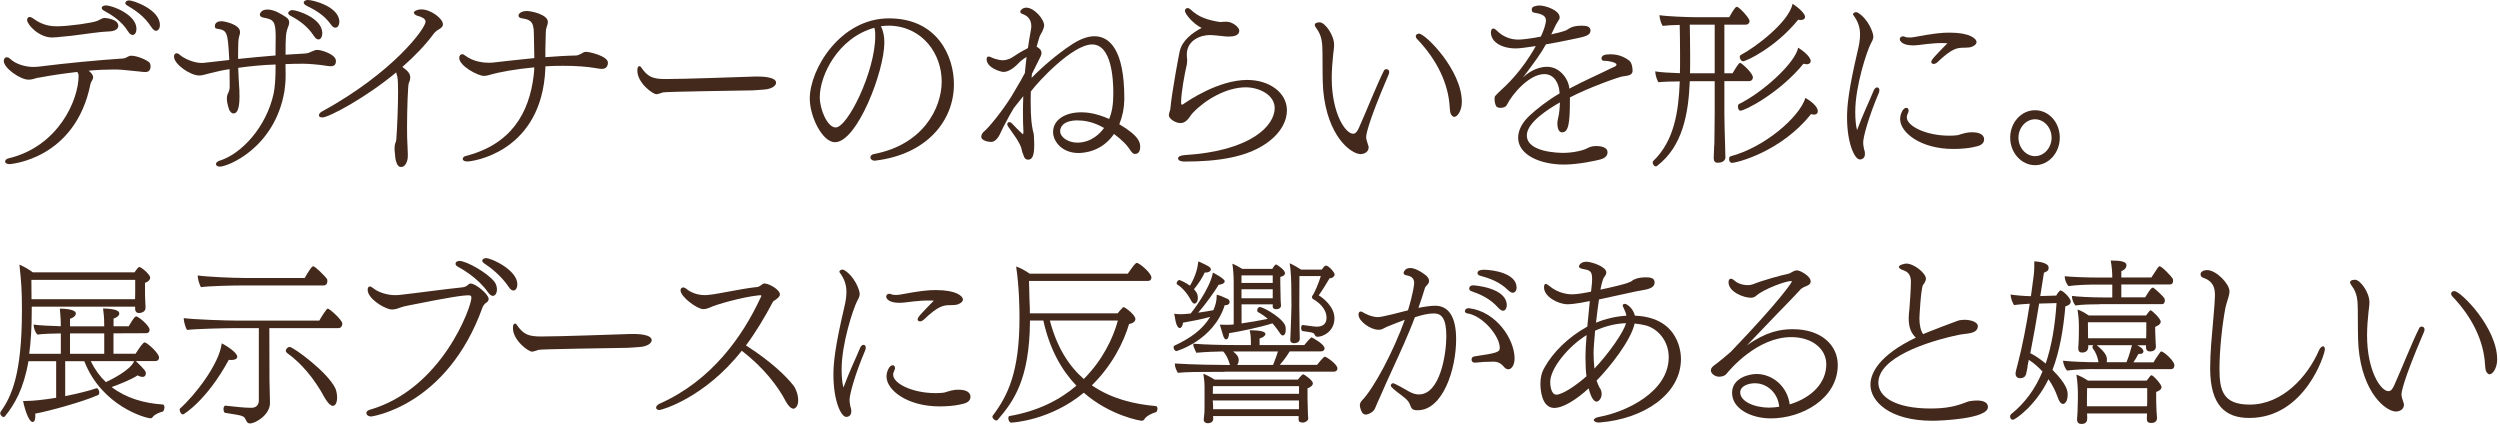 <svg width="401" height="68" viewBox="0 0 401 68" fill="none" xmlns="http://www.w3.org/2000/svg">
<g clip-path="url(#clip0_3417_12954)">
<path d="M14.924 12.432C14.924 12.544 14.902 12.644 14.846 12.756C14.824 12.834 14.735 12.968 14.656 13.102C14.601 13.213 14.545 13.314 14.522 13.425C12.112 25.579 1.632 26.327 1.532 26.327C1.186 26.327 0.94 26.215 0.84 26.037C0.84 26.014 0.818 25.958 0.818 25.925C0.818 25.679 1.03 25.467 1.409 25.389C9.389 23.459 12.603 16.015 12.603 12.187C12.603 11.896 12.525 11.707 12.391 11.539C10.248 11.785 8.105 12.097 6.253 12.454C6.119 12.454 5.985 12.477 5.851 12.533C5.695 12.555 5.527 12.611 5.371 12.666C5.103 12.745 4.835 12.778 4.567 12.778C3.25 12.778 0.605 10.925 0.605 9.776C0.605 9.452 0.795 9.184 1.085 9.184C1.242 9.184 1.465 9.263 1.643 9.452C2.525 10.278 4.032 10.736 5.337 10.736C5.55 10.736 5.762 10.736 5.985 10.713C10.862 10.1 16.029 9.62 19.545 9.396C19.734 9.396 19.946 9.374 20.136 9.285C20.404 9.173 20.672 8.961 20.962 8.939H21.073C21.989 8.939 23.64 9.631 24.02 10.088C24.098 10.222 24.154 10.412 24.154 10.646C24.154 10.97 24.042 11.316 23.752 11.472C23.618 11.528 23.484 11.55 23.328 11.55H23.194C23.004 11.55 22.77 11.528 22.39 11.472C19.556 11.182 19.254 11.149 18.239 11.149C17.011 11.149 15.639 11.204 14.221 11.338C14.623 11.662 14.947 12.03 14.947 12.41L14.924 12.432ZM15.973 3.169C16.219 3.035 16.509 2.879 16.777 2.879C16.855 2.879 18.975 3.013 18.975 4.14C18.975 4.486 18.73 4.865 17.926 4.999C17.446 5.077 16.877 5.055 16.208 5.133C14.578 5.289 11.598 5.78 9.991 5.881C9.433 5.937 8.92 6.015 8.362 6.015C6.219 6.015 4.344 3.928 4.344 3.202C4.344 3.091 4.367 2.99 4.422 2.912C4.5 2.801 4.612 2.723 4.746 2.723C4.936 2.723 5.17 2.834 5.471 3.069C6.945 4.118 8.261 4.218 9.143 4.218C10.996 4.218 14.79 3.682 15.572 3.359L15.973 3.169ZM16.989 0.87C18.06 0.87 21.888 2.365 21.888 4.62C21.888 5.58 21.297 5.613 21.297 5.613C21.051 5.613 20.783 5.457 20.515 4.999C19.444 3.314 17.893 2.377 16.609 1.673C16.42 1.562 16.319 1.428 16.319 1.272C16.319 1.216 16.342 1.138 16.397 1.06C16.531 0.948 16.743 0.87 16.989 0.87ZM24.277 4.352C23.183 2.611 21.654 1.618 20.393 0.87C20.203 0.758 20.103 0.624 20.103 0.49C20.103 0.223 20.393 0.066 20.716 0.066C21.408 0.066 25.649 1.54 25.649 4.006C25.649 4.62 25.326 4.943 25.035 4.943C24.823 4.943 24.556 4.787 24.288 4.352H24.277Z" fill="#43291C"/>
<path d="M49.766 8.359C50.012 8.281 50.19 8.169 50.38 8.114C50.514 8.058 50.67 8.002 50.86 8.002C51.585 8.002 53.884 8.727 53.884 9.765C53.884 10.357 53.639 10.625 53.002 10.625C52.735 10.625 52.444 10.569 52.087 10.513C51.284 10.379 49.487 10.223 48.661 10.223C47.668 10.223 46.73 10.245 45.793 10.279C45.793 10.837 45.793 11.35 45.815 11.808V12.154C45.815 12.979 45.737 13.839 45.626 14.62C44.074 23.727 36.541 26.729 35.258 26.729C34.912 26.729 34.644 26.573 34.644 26.305C34.644 26.093 34.856 25.881 35.235 25.769C38.74 24.675 42.713 20.39 43.885 15.033C44.097 14.04 44.208 12.6 44.208 10.346C42.065 10.424 40.056 10.614 38.204 10.881C38.26 12.243 38.338 13.582 38.394 14.441C38.416 14.787 38.416 15.133 38.416 15.491C38.416 17.845 37.88 18.191 37.456 18.191C37.345 18.191 37.266 18.169 37.188 18.136C37.032 18.024 36.898 17.845 36.764 17.622C36.708 17.466 36.385 16.495 36.385 15.881C36.385 15.557 36.441 15.29 36.496 15.133C36.82 14.542 36.842 14.218 36.842 13.794C36.842 13.147 36.842 12.165 36.82 11.093C35.749 11.25 34.755 11.473 33.851 11.707L32.49 12.053C32.356 12.075 32.166 12.109 31.954 12.109C30.503 12.109 27.914 10.29 27.914 9.107C27.914 8.649 28.16 8.549 28.316 8.549C28.472 8.549 28.64 8.605 28.796 8.761C29.521 9.408 31.095 10.1 32.356 10.1C32.49 10.1 32.601 10.1 32.735 10.078L36.775 9.62C36.53 5.044 36.485 4.855 34.711 4.587C34.554 4.565 34.465 4.397 34.465 4.207C34.465 3.962 34.543 3.404 35.559 3.404C35.938 3.404 38.505 3.884 38.505 5.145C38.505 5.39 38.427 5.625 38.349 5.893C38.215 6.272 38.193 7.344 38.193 8.493V9.453C40.202 9.241 42.322 9.051 44.197 8.895V8.091C44.197 7.098 44.219 6.462 44.219 5.87C44.219 3.303 43.818 3.114 42.188 2.812C41.842 2.734 41.675 2.545 41.675 2.333C41.675 2.254 41.831 1.529 42.902 1.529C43.974 1.529 45.068 2.221 45.849 2.734C46.251 2.98 46.384 3.27 46.384 3.594C46.384 3.672 46.384 3.75 46.362 3.839C46.34 3.995 46.284 4.163 46.206 4.319L46.05 4.777C45.86 5.368 45.804 5.96 45.804 8.772C47.032 8.694 48.137 8.616 48.962 8.582L49.42 8.504L49.766 8.37V8.359ZM50.324 5.736C49.275 4.107 47.757 3.136 46.552 2.5C46.34 2.366 46.228 2.232 46.228 2.076C46.228 1.998 46.284 1.92 46.34 1.864C46.451 1.73 46.663 1.618 46.898 1.618C47.646 1.618 51.697 2.902 51.697 5.312C51.697 5.826 51.485 6.328 51.083 6.328C50.837 6.328 50.603 6.172 50.335 5.736H50.324ZM48.717 0.435C48.717 0.357 48.739 0.301 48.773 0.246C48.884 0.089 49.119 0 49.42 0C50.224 0 54.431 1.071 54.431 3.504C54.431 3.504 54.431 4.442 53.784 4.442C53.572 4.442 53.326 4.308 53.058 3.906C51.931 2.321 50.358 1.495 49.096 0.882C48.884 0.748 48.717 0.591 48.717 0.424V0.435Z" fill="#43291C"/>
<path d="M65.412 24.911V25.067C65.412 25.871 65.01 26.786 64.363 26.786C63.905 26.786 63.693 26.44 63.559 25.96C63.425 25.614 63.37 25.134 63.291 24.063C63.291 23.505 63.291 23.148 63.481 22.779C63.504 22.645 63.559 22.567 63.559 22.456C63.715 20.469 63.849 17.155 63.849 14.822C63.849 13.673 63.827 12.757 63.738 12.333C63.682 12.088 63.604 11.909 63.582 11.742C63.582 11.686 63.559 11.63 63.559 11.608C58.66 15.681 52.734 18.84 51.718 18.84C51.506 18.84 51.339 18.784 51.238 18.706C51.182 18.628 51.16 18.572 51.16 18.494C51.16 18.282 51.316 18.07 51.618 17.902C63.113 11.608 68.258 4.532 68.258 3.494C68.258 2.959 67.588 2.713 67.052 2.557L66.807 2.479C66.595 2.367 66.383 2.211 66.383 2.021C66.383 1.809 66.896 1.508 67.588 1.508C69.117 1.508 71.048 2.981 71.048 3.896C71.048 4.276 70.724 4.543 70.222 4.811C70.088 4.867 69.709 5.235 69.63 5.325C68.314 7.144 66.528 8.996 64.541 10.737C65.401 11.351 65.802 11.809 65.802 12.423C65.802 12.691 65.724 13.014 65.557 13.382C65.445 13.628 65.289 17.344 65.289 20.402C65.289 21.608 65.311 22.701 65.367 23.46L65.423 24.933L65.412 24.911Z" fill="#43291C"/>
<path d="M95.412 10.902C94.229 10.712 92.622 10.556 90.323 10.556C89.407 10.556 88.448 10.578 87.488 10.634C87.466 11.192 87.432 11.784 87.376 12.375C86.149 24.462 75.859 25.902 74.944 25.902C74.598 25.902 74.352 25.79 74.252 25.634C74.229 25.578 74.229 25.522 74.229 25.477C74.229 25.288 74.386 25.098 74.709 25.02C81.941 23.167 84.888 18.212 85.613 12.029C85.669 11.627 85.691 11.226 85.691 10.802C82.879 11.069 80.122 11.527 78.347 12.063C78.158 12.118 77.923 12.174 77.622 12.174C76.629 12.174 73.66 10.567 73.66 9.284C73.66 8.96 73.85 8.692 74.14 8.692C74.274 8.692 74.408 8.748 74.564 8.882C75.981 9.953 77.622 10.065 78.448 10.065C78.66 10.065 78.85 10.043 78.984 10.043C80.702 9.853 83.158 9.563 85.702 9.317C85.702 8.893 85.68 8.436 85.68 7.978C85.657 6.159 85.624 5.009 85.602 4.686C85.49 3.905 85.356 3.268 84.184 3.023C83.916 2.967 83.671 2.945 83.492 2.889C83.336 2.811 83.169 2.733 83.169 2.509C83.169 1.996 83.995 1.762 84.452 1.762C85.278 1.762 87.878 2.353 87.878 3.503C87.878 3.771 87.8 4.038 87.689 4.329C87.611 4.574 87.555 4.808 87.555 5.021C87.532 5.266 87.532 5.5 87.532 5.746C87.532 6.226 87.477 7.543 87.477 8.023V9.172C89.195 9.038 90.903 8.927 92.354 8.904C92.622 8.904 92.945 8.77 93.135 8.659C93.247 8.636 93.347 8.525 93.459 8.469C93.648 8.357 93.805 8.313 94.05 8.313C94.508 8.313 97.51 8.982 97.51 10.054C97.51 10.266 97.454 11.047 96.572 11.047H96.438C96.305 11.047 96.148 11.025 95.981 10.991L95.423 10.913L95.412 10.902Z" fill="#43291C"/>
<path d="M112.71 14.631C109.496 14.687 106.527 14.765 106.337 14.821L105.88 14.977L105.478 15.089C105.478 15.089 105.367 15.111 105.288 15.111C104.697 15.111 102.23 13.292 102.23 11.339C102.23 10.96 102.286 10.614 102.576 10.614C102.688 10.614 102.766 10.692 102.844 10.803C103.893 12.354 104.719 12.678 106.75 12.678C110.02 12.678 118.536 12.354 121.136 12.276H121.594C121.94 12.276 124.484 12.276 124.484 13.27C124.484 13.783 123.736 14.285 122.587 14.363C122.431 14.363 121.404 14.475 120.69 14.497L112.71 14.631Z" fill="#43291C"/>
<path d="M140.255 25.768C139.875 25.768 139.607 25.5 139.607 25.233C139.607 25.02 139.797 24.775 140.221 24.697C147.966 23.224 151.047 17.443 151.047 13.068C151.047 8.693 148.045 4.307 142.766 4.117C142.252 4.117 141.772 4.139 141.293 4.195C141.694 4.976 141.851 5.88 141.851 6.818C141.851 11.427 137.487 22.811 133.927 22.811C131.896 22.811 129.887 18.681 129.887 15.824C129.887 11.059 134.82 2.945 142.587 2.945C150.355 2.945 153.011 9.028 153.011 13.503C153.011 19.34 148.703 24.775 140.366 25.768H140.255ZM140.255 4.474V4.452C134.384 6.081 131.494 12.119 131.494 15.568C131.494 17.655 132.755 20.445 134.038 20.445C135.969 20.445 140.389 11.45 140.389 5.769C140.389 5.311 140.366 4.943 140.31 4.697L140.255 4.485V4.474Z" fill="#43291C"/>
<path d="M164.001 24.507L163.812 23.726C163.812 23.726 163.6 22.945 162.584 21.561C162.316 21.137 161.993 20.735 161.725 20.333C161.613 20.199 161.569 20.043 161.569 19.931C161.569 19.719 161.702 19.585 161.892 19.585C162.004 19.585 162.16 19.641 162.294 19.775L163.176 20.69C163.443 20.958 163.734 21.248 164.057 21.516L164.08 21.572C164.135 21.494 164.158 21.304 164.158 21.058C164.102 20.233 164.08 19.206 164.08 18.079C164.08 17.253 164.102 16.36 164.135 15.422C163.6 16.07 163.042 16.784 162.64 17.297C162.372 17.777 162.238 17.967 161.948 18.48C161.01 20.199 160.687 20.835 160.341 21.616C159.749 22.766 159.08 22.766 158.979 22.766C158.522 22.766 157.395 22.554 157.395 21.94C157.395 21.884 157.395 21.46 157.852 21.081C158.633 20.433 160.821 17.755 162.272 15.4L163.722 12.934L164.392 11.706C164.47 10.88 164.548 10.021 164.66 9.139L164.202 9.429L163.823 9.72C163.689 9.831 163.555 9.932 163.443 10.066C162.127 11.483 161.223 11.539 160.955 11.539C160.575 11.539 158.254 10.925 158.254 9.474C158.254 9.206 158.365 9.072 158.578 9.072C158.689 9.072 158.823 9.095 158.979 9.184C159.091 9.262 160.051 9.664 160.854 9.664C161.278 9.664 161.714 9.53 162.171 9.318L162.629 9.028C163.376 8.548 163.89 8.202 164.693 7.822L164.883 7.688C165.017 6.751 165.173 5.791 165.363 4.764C165.419 4.552 165.419 4.363 165.419 4.173C165.419 3.235 164.939 2.566 164.001 2.242C163.845 2.186 163.655 2.086 163.655 1.896C163.655 1.84 163.655 1.785 163.678 1.74C164.024 1.227 164.504 1.227 164.615 1.227C165.899 1.227 167.483 3.079 167.483 4.095C167.483 4.151 167.483 4.363 167.193 5.032C166.847 5.646 166.769 5.78 166.736 5.914C166.579 6.45 166.412 6.963 166.278 7.499C166.68 7.688 167.059 8.034 167.059 8.514C167.059 8.671 167.004 8.838 166.925 9.028C166.58 9.697 165.876 11.115 165.53 11.84C165.508 12.052 165.475 12.264 165.475 12.487C167.35 10.557 169.738 8.581 171.769 7.231C173.053 6.371 174.336 5.813 175.541 5.813C178.008 5.813 180.34 8.034 180.34 15.724V15.992C180.318 17.353 180.05 18.67 179.537 19.931C182.862 21.884 182.885 22.956 182.885 23.603C182.885 23.759 182.862 24.697 182.059 24.697C181.847 24.697 181.635 24.563 181.445 24.295C181.121 23.815 180.775 23.335 180.374 22.933C179.86 22.42 179.302 21.94 178.688 21.483C176.735 24.351 173.811 24.541 172.986 24.541C170.329 24.541 168.912 22.666 168.912 21.17C168.912 19.295 170.731 18.012 173.465 18.012C174.325 18.012 175.876 18.168 177.907 19.083C178.365 17.989 178.577 16.728 178.577 14.954C178.577 12.621 178.287 7.13 175.173 7.13C172.059 7.13 166.49 13.101 165.341 14.686C165.318 15.222 165.318 15.735 165.318 16.215C165.318 19.139 165.508 20.154 165.698 21.058C165.754 21.215 165.832 21.46 165.832 21.672C165.854 22.23 165.888 22.744 165.888 23.201C165.888 24.864 165.642 25.612 164.894 25.612C164.571 25.612 164.381 25.422 164.247 25.132L164.035 24.518L164.001 24.507ZM172.919 19.306C170.262 19.306 170.05 20.623 170.05 21.025C170.05 22.041 171.367 22.878 172.785 22.878C175.039 22.878 176.456 21.404 177.093 20.523C176.367 20.121 174.872 19.317 172.919 19.317V19.306Z" fill="#43291C"/>
<path d="M187.708 17.598C187.953 14.73 189.181 8.357 189.237 8.168C189.661 6.449 191.245 5.277 192.741 4.474C191.457 3.882 190.062 2.275 190.062 1.717C190.062 1.583 190.141 1.449 190.252 1.371C190.33 1.315 190.386 1.293 190.498 1.293C190.632 1.293 190.788 1.371 190.955 1.505C192.239 2.766 193.745 3.224 195.698 3.536C195.888 3.536 196.256 3.48 196.692 3.48C197.685 3.458 198.779 4.396 198.779 4.898C198.779 5.813 197.651 5.858 197.172 5.858C196.904 5.858 196.658 5.858 196.502 5.835L194.973 5.679C194.683 5.657 194.359 5.623 194.058 5.623C192.64 5.623 190.386 6.404 190.364 8.726C190.364 8.971 190.386 9.261 190.42 9.529C190.42 9.797 190.42 10.087 190.364 10.355C190.04 11.672 189.449 14.931 189.449 16.382C189.449 16.627 189.449 16.784 189.605 16.784C189.661 16.784 189.716 16.784 189.761 16.728C190.565 16.17 195.442 12.822 200.073 12.822C203.499 12.822 206.423 14.775 206.423 17.721C206.423 19.35 205.508 21.125 203.723 22.542C200.319 25.277 195.23 25.913 190.007 25.913C189.895 25.913 188.958 25.913 188.958 25.399C188.958 25.131 189.337 24.942 189.917 24.886C200.921 24.216 204.459 20.009 204.459 17.353C204.459 15.132 201.837 14.005 199.828 14.005C196.692 14.005 193.321 16.014 191.39 18.045C191.234 18.179 191.1 18.368 190.966 18.558C190.565 19.149 190.107 19.741 189.337 19.741C188.567 19.741 187.484 19.071 187.484 18.48C187.484 18.29 187.562 18.056 187.618 17.866C187.696 17.654 187.696 17.598 187.696 17.576L187.708 17.598Z" fill="#43291C"/>
<path d="M219.502 23.381C219.502 23.459 219.525 23.537 219.525 23.626C219.525 24.564 218.532 24.72 218.264 24.72C216.657 24.72 212.884 21.796 212.237 14.43C212.103 12.611 212.159 10.736 212.126 8.426C212.103 6.952 212.07 5.747 211.132 4.519C210.976 4.307 210.887 4.14 210.887 4.006C210.887 3.928 210.909 3.582 211.69 3.582C212.516 3.582 213.989 5.613 213.989 7.176C213.989 7.444 213.967 7.711 213.933 8.002L213.855 8.615C213.721 9.899 213.61 11.216 213.61 12.499C213.61 18.202 215.808 21.45 217.036 21.45C217.438 21.45 217.706 21.104 217.974 20.49C219.045 18.135 220.842 13.582 221.991 11.305C222.069 11.171 222.237 11.093 222.371 11.093C222.393 11.093 222.828 11.093 222.828 11.573C222.828 11.684 222.806 11.785 222.75 11.919C219.157 20.278 219.134 21.773 219.134 21.997C219.134 22.32 219.268 22.722 219.402 23.124L219.48 23.392L219.502 23.381ZM232.661 18.157C232.605 17.968 232.549 17.566 232.527 17.108C232.315 13.548 230.629 9.72 227.248 6.205C227.136 6.071 227.092 5.959 227.092 5.825C227.092 5.803 227.092 5.401 227.627 5.401C228.621 5.401 234.48 11.238 234.48 16.361C234.48 17.811 233.732 18.749 233.274 18.749C233.062 18.749 232.817 18.559 232.661 18.157Z" fill="#43291C"/>
<path d="M260.405 12.222C259.546 12.356 254.702 14.119 251.812 15.626V16.161C251.812 19.855 251.566 21.228 250.55 21.228C249.858 21.228 249.803 20.134 249.803 19.833C249.803 19.454 249.881 19.108 249.959 18.762C250.093 18.36 250.204 17.021 250.204 16.541V16.429C248.352 17.478 244.903 19.666 244.903 21.708C244.903 24.498 250.238 24.52 250.796 24.52C252.247 24.52 253.988 24.141 254.602 23.773C255.16 23.483 255.539 23.427 256.052 23.427C256.99 23.427 257.849 23.695 257.849 24.42C257.849 24.822 257.66 25.302 256.722 25.57C256.164 25.726 253.24 26.395 250.852 26.395C247.08 26.395 243.508 24.866 243.508 22.087C243.508 20.904 244.156 19.654 245.305 18.583C246.533 17.434 248.307 16.061 250.149 14.989V14.833C250.071 13.382 249.289 11.887 247.716 11.887C245.305 11.887 242.604 15.023 241.689 16.842C241.533 17.166 241.098 17.3 240.696 17.3C240.406 17.3 240.082 17.222 239.97 17.009C239.859 16.797 239.725 16.318 239.725 15.882C239.725 15.693 239.747 15.559 239.803 15.425C239.859 15.347 239.959 15.235 240.071 15.135L240.45 14.755C241.633 13.684 244.089 11.429 246.343 7.389C244.948 7.601 243.743 7.769 243.106 7.769C240.752 7.746 239.145 6.675 239.145 5.224C239.145 4.822 239.278 4.577 239.49 4.577C239.68 4.577 239.892 4.711 240.138 4.956C241.098 5.916 242.359 6.351 243.508 6.351C244.178 6.351 245.517 6.195 247.146 5.871C247.604 4.956 247.972 3.784 247.972 3.271C247.972 2.389 247.035 2.2 245.986 2.01C245.796 1.988 245.696 1.764 245.696 1.586C245.696 1.508 245.696 1.396 245.718 1.34C245.774 1.206 245.852 1.128 245.964 1.073L246.209 0.994C246.421 0.916 246.667 0.883 246.934 0.883C247.872 0.883 250.171 1.631 250.171 2.78C250.171 2.914 250.149 3.026 250.059 3.16C249.948 3.349 249.814 3.505 249.736 3.695C249.658 3.807 249.579 3.907 249.546 4.019L248.821 5.514C249.3 5.403 250.908 5.057 251.343 4.789L251.767 4.521C252.169 4.309 252.649 4.119 253.72 4.119C254.445 4.119 255.115 4.231 255.115 4.901C255.115 5.57 254.468 5.816 253.218 6.084L251.823 6.374C250.774 6.586 249.39 6.887 247.961 7.121C247.213 8.516 246.22 9.856 244.267 12.456C244.825 11.898 246.276 10.715 248.151 10.715C250.428 10.715 251.711 13.048 251.711 14.219C254.01 12.992 256.265 12.021 258.351 10.983C258.619 10.871 258.91 10.737 259.099 10.637C259.255 10.525 259.289 10.425 259.289 10.369C259.289 10.046 258.218 9.755 257.28 9.755C257.012 9.755 256.878 9.566 256.878 9.376V9.264C256.99 8.918 257.28 8.706 258.329 8.706C259.914 8.706 260.896 9.398 261.331 9.722C261.867 10.146 261.867 11.307 261.867 11.329C261.867 11.842 261.488 12.054 261.063 12.132L260.394 12.244L260.405 12.222Z" fill="#43291C"/>
<path d="M274.982 23.28C275.004 22.454 275.038 19.24 275.038 18.169V13.024H271.042C270.83 18.224 269.915 23.492 265.763 26.628C265.708 26.684 265.652 26.684 265.574 26.684C265.328 26.684 265.094 26.36 265.094 26.07C265.094 25.958 265.116 25.88 265.205 25.802C268.553 22.566 269.245 17.901 269.435 13.057C268.174 13.057 266.645 13.113 266.009 13.191C265.741 12.767 265.529 12.064 265.496 11.45C266.187 11.584 267.928 11.695 269.457 11.74C269.48 11.316 269.48 10.914 269.48 10.479V8.548C269.48 6.807 269.457 5.2 269.424 3.995C268.375 4.017 267.259 4.073 266.69 4.151C266.444 3.772 266.21 3.057 266.176 2.432C267.27 2.622 270.573 2.756 271.879 2.756H277.37C278.252 1.171 278.464 1.093 278.598 1.093C278.944 1.093 280.629 2.89 280.629 3.37C280.629 3.716 280.361 3.961 280.015 3.961H276.589V11.751H277.906C278.229 11.216 278.52 10.68 278.921 10.2C278.977 10.144 279.055 10.088 279.133 10.088C279.323 10.088 281.165 11.695 281.165 12.421C281.165 12.767 280.919 13.012 280.551 13.012H276.589V18.157C276.589 19.173 276.667 22.287 276.701 23.113C276.723 23.592 276.756 25.255 276.756 25.255C276.756 25.769 276.221 26.059 275.797 26.081C275.685 26.081 275.584 26.104 275.473 26.104C275.049 26.081 274.881 25.813 274.881 25.356V25.244L274.959 23.258L274.982 23.28ZM275.038 3.961H271.042C271.065 5.189 271.098 7.12 271.098 8.838V10.602C271.098 10.981 271.098 11.383 271.076 11.751H275.038V3.961ZM277.772 26.115C277.526 26.115 277.348 25.869 277.348 25.501C277.348 25.289 277.426 25.121 277.56 25.077C283.073 23.626 288.653 18.76 289.591 15.702C290.238 16.081 291.577 16.985 291.577 17.845C291.577 18.135 291.388 18.381 290.963 18.381C290.83 18.381 290.673 18.358 290.484 18.302C285.718 24.329 278.564 26.126 277.783 26.126L277.772 26.115ZM279.167 17.756C278.899 17.756 278.765 17.41 278.765 17.108C278.765 16.919 278.821 16.762 278.899 16.706C282.649 14.887 287.894 10.2 288.43 7.655C288.676 7.789 290.439 8.939 290.439 9.821C290.439 10.033 290.249 10.3 289.792 10.3C289.658 10.3 289.468 10.278 289.278 10.222C285.45 14.91 279.904 17.756 279.156 17.756H279.167ZM279.569 9.821C279.301 9.821 279.055 9.441 279.055 9.151C279.055 8.995 279.111 8.883 279.245 8.805C281.366 7.711 286.935 3.604 287.526 0.613C288.597 1.283 289.535 2.22 289.535 2.7C289.535 3.08 289.155 3.214 288.809 3.214C288.676 3.214 288.564 3.191 288.43 3.158C284.87 7.577 280.104 9.832 279.569 9.832V9.821Z" fill="#43291C"/>
<path d="M299.056 24.051C299.112 24.296 299.134 24.508 299.134 24.698C299.134 25.479 298.542 25.58 298.33 25.58C297.471 25.58 296.266 22.957 296.266 18.828C296.266 16.897 296.533 14.274 298.007 8.002C298.219 7.12 298.353 6.317 298.353 5.536C298.353 4.487 298.085 3.527 297.304 2.455C297.248 2.4 297.225 2.344 297.225 2.299C297.225 2.187 297.304 2.087 297.415 2.031C297.493 1.975 297.605 1.953 297.705 1.953C297.806 1.953 297.917 1.975 297.995 2.031C299.658 3.025 300.484 5.245 300.484 5.859C300.484 6.239 300.295 6.607 300.105 6.931C299.435 8.214 297.583 13.817 297.583 17.946C297.583 19.017 297.661 20.111 297.873 20.87C298.866 18.191 299.748 16.45 300.574 14.442C300.707 14.174 300.897 14.018 301.109 14.018C301.299 14.018 301.455 14.207 301.455 14.442C301.455 14.575 301.433 14.709 301.377 14.866C299.658 18.906 298.855 22.042 298.855 22.823C298.855 22.957 298.855 23.091 298.877 23.247L299.011 24.051H299.056ZM310.729 10.011C310.54 10.167 310.328 10.256 310.171 10.256C309.959 10.256 309.77 10.145 309.77 9.933C309.77 9.743 310.015 9.375 310.495 8.884C310.551 8.828 311.756 7.522 312.37 6.931C312.08 6.908 311.779 6.908 311.488 6.908C310.607 6.908 309.825 6.986 309.022 7.065C308.464 7.12 307.738 7.254 307.035 7.277H306.79C305.16 7.277 304.725 6.585 304.725 6.283C304.725 6.038 304.937 5.826 305.239 5.826C305.35 5.826 305.451 5.848 305.562 5.904C305.696 5.982 305.942 6.015 306.232 6.015C306.444 6.015 306.689 6.015 306.957 5.96C310.227 5.346 311.455 5.234 312.694 5.234C315.986 5.234 317.035 6.194 317.035 6.763C317.035 7.165 316.499 7.433 316.176 7.544C315.796 7.656 315.394 7.623 314.993 7.656C313.944 7.656 313.095 7.734 310.729 10.011ZM314.613 21.506C315.473 21.216 316.086 21.216 316.354 21.216C317.772 21.216 318.252 21.774 318.252 22.343C318.252 23.091 317.582 23.336 317.124 23.47C316.935 23.493 316.745 23.548 316.533 23.604C315.651 23.794 314.446 23.894 313.296 23.894C308.129 23.894 304.781 21.294 304.781 19.095C304.781 18.27 305.261 17.299 305.741 17.299C305.819 17.299 305.875 17.299 305.93 17.321C306.064 17.399 306.143 17.567 306.143 17.723C306.143 17.834 306.12 17.968 306.064 18.069C305.93 18.337 305.852 18.582 305.852 18.816C305.852 20.234 308.955 21.763 312.66 21.763C313.084 21.763 313.486 21.74 313.81 21.707C313.944 21.707 314.1 21.651 314.211 21.629L314.613 21.495V21.506Z" fill="#43291C"/>
<path d="M322.434 22.077C322.434 19.666 324.197 17.68 326.429 17.68C328.661 17.68 330.391 19.666 330.391 22.077C330.391 24.488 328.628 26.496 326.429 26.496C324.23 26.496 322.434 24.51 322.434 22.077ZM329.074 22.077C329.074 20.448 327.846 19.131 326.418 19.131C324.989 19.131 323.762 20.448 323.762 22.077C323.762 23.706 324.967 25.046 326.418 25.046C327.869 25.046 329.074 23.706 329.074 22.077Z" fill="#43291C"/>
<path d="M21.809 57.932C23.282 59.35 23.394 59.562 23.394 59.919C23.394 60.031 23.338 60.455 22.858 60.455C22.646 60.455 22.378 60.377 22.077 60.209C21.139 60.823 19.421 61.548 17.903 62.084C20.202 63.847 23.104 64.684 26.05 64.874C26.296 64.874 26.374 65.086 26.374 65.332C26.374 65.622 26.24 66.001 26.083 66.024C25.816 66.08 24.822 66.426 24.554 66.827C24.476 66.939 24.342 67.095 24.153 67.095C23.405 67.095 16.329 65.164 13.517 57.932H10.459V63.535C12.334 63.156 14.231 62.709 15.47 62.274H15.526C15.771 62.274 15.928 62.787 15.928 62.944C15.928 63.133 15.872 63.289 15.771 63.345C13.283 64.472 7.602 66.001 5.649 66.347C5.671 66.481 5.671 66.615 5.671 66.749C5.671 67.039 5.615 67.341 5.515 67.497C5.459 67.609 5.359 67.687 5.247 67.687C4.522 67.687 3.852 65.12 3.696 64.316H4.075C5.392 64.316 7.133 64.104 9.008 63.803V57.932H4.566C3.785 62.43 2.345 64.841 0.816 66.749C0.738 66.861 0.66 66.883 0.571 66.883C0.437 66.883 0.303 66.805 0.225 66.693C0.113 66.582 0.035 66.426 0.035 66.292C0.035 66.213 0.057 66.135 0.113 66.046C1.877 63.524 3.517 59.997 3.517 49.763C3.517 46.705 3.439 45.422 3.115 42.453C3.763 42.721 4.51 43.123 5.258 43.681H21.575C22.166 42.821 22.3 42.821 22.322 42.821C22.668 42.821 24.086 44.027 24.086 44.54C24.086 44.964 23.606 45.266 23.26 45.366V46.861C23.26 47.074 23.26 47.609 23.316 48.681C23.338 48.792 23.338 48.893 23.338 49.004V49.384C23.338 50.187 22.345 50.21 22.289 50.21C21.943 50.21 21.675 49.998 21.675 49.518V49.194H5.091V49.942C5.091 52.62 4.935 54.875 4.689 56.749H9.756V53.48C8.528 53.502 6.921 53.535 5.984 53.669C5.638 53.29 5.392 52.598 5.392 52.062C6.251 52.196 7.992 52.274 9.756 52.33C9.756 51.582 9.733 50.968 9.6 49.495C10.459 49.518 12.166 49.629 12.166 50.276C12.166 50.868 11.285 51.102 11.229 51.136V52.341H16.72C16.72 51.593 16.72 50.946 16.53 49.473C18.785 49.529 19.131 49.953 19.131 50.276C19.131 50.6 18.84 50.89 18.215 51.102V52.33H20.648C21.508 50.834 21.72 50.745 21.854 50.745C22.144 50.745 23.996 52.196 23.996 52.91C23.996 53.178 23.84 53.446 23.405 53.446L18.204 53.468V56.738H21.742C22.144 56.18 22.468 55.555 22.97 55.053C23.081 54.942 23.126 54.919 23.215 54.919C23.561 54.919 25.514 56.638 25.514 57.352C25.514 57.642 25.358 57.91 24.9 57.91H21.798L21.809 57.932ZM21.697 44.886H5.035C5.057 46.091 5.057 47.163 5.057 47.989H21.664C21.664 47.587 21.686 47.107 21.686 46.94V44.875L21.697 44.886ZM16.72 53.48H11.229V56.749H16.72V53.48ZM14.555 57.921C15.202 59.261 16.028 60.388 16.988 61.292C17.602 61.002 20.927 59.417 21.519 57.921H14.555Z" fill="#43291C"/>
<path d="M29.352 66.471C29.029 66.471 28.816 65.991 28.816 65.724C28.816 65.645 28.839 65.567 28.872 65.534C31.205 63.469 35.167 58.436 35.568 55.065C36.394 55.489 38.057 56.561 38.057 57.23C38.057 57.554 37.678 57.744 37.12 57.744C36.986 57.744 36.852 57.744 36.696 57.722C33.136 64.284 29.441 66.483 29.352 66.483V66.471ZM43.202 52.621L43.224 60.869C43.224 61.326 43.28 64.105 43.303 64.541V64.652C43.303 66.549 40.97 67.922 40.088 67.922C39.876 67.922 39.664 67.788 39.575 67.632C39.285 67.074 39.285 66.828 38.526 66.639C37.934 66.483 36.763 66.349 36.093 66.215C35.981 66.192 35.847 65.924 35.847 65.623C35.847 65.322 35.981 65.065 36.138 65.065H36.16C37.767 65.221 38.972 65.411 40.334 65.411C41.026 65.411 41.517 65.009 41.517 64.228V52.633H37.477C36.35 52.633 31.316 52.744 29.999 52.923C29.754 52.577 29.464 51.528 29.464 51.025C30.915 51.237 36.238 51.427 38.147 51.427H51.215C51.427 51.025 52.365 49.496 52.577 49.496C52.845 49.496 54.909 51.316 54.909 51.907C54.909 52.253 54.72 52.633 54.24 52.633H43.18L43.202 52.621ZM38.537 45.791C37.41 45.791 33.56 45.869 32.243 46.059C31.997 45.735 31.707 44.697 31.707 44.184C33.158 44.396 37.276 44.586 39.207 44.586H48.872C49.597 43.358 49.999 42.711 50.233 42.711C50.579 42.711 52.22 44.396 52.432 44.72C52.487 44.798 52.51 44.932 52.51 45.099C52.51 45.423 52.354 45.791 51.862 45.791H38.526H38.537ZM46.059 56.639C45.925 56.527 45.847 56.394 45.847 56.26C45.847 55.969 46.171 55.646 46.461 55.646C47.019 55.646 52.566 59.663 53.804 62.32C53.938 62.643 54.072 63.201 54.072 63.737C54.072 64.753 53.693 65.099 53.403 65.099C52.867 65.099 52.309 64.183 52.041 63.737C50.434 60.735 48.269 58.19 46.07 56.639H46.059Z" fill="#43291C"/>
<path d="M59.487 66.796C58.873 66.796 58.762 66.338 58.762 66.26C58.762 66.048 58.918 65.859 59.242 65.747C70.893 62.421 75.614 49.196 75.614 47.768C75.614 47.477 75.48 47.366 75.234 47.366C74.275 47.366 72.556 47.578 65.246 49.051C64.498 49.185 63.962 49.453 63.527 49.565C63.259 49.62 63.047 49.643 62.88 49.643C62.768 49.643 62.668 49.62 62.59 49.62C61.306 49.33 58.974 47.824 58.974 46.484C58.974 46.194 59.085 45.949 59.32 45.949C59.454 45.949 59.666 46.06 59.934 46.272C60.492 46.752 61.92 47.344 63.393 47.344C63.583 47.344 63.773 47.344 63.951 47.321C66.92 46.998 70.804 46.44 74.129 46.094C74.42 46.071 74.721 45.96 74.933 45.803C75.067 45.669 75.257 45.48 75.491 45.48C76.317 45.48 78.382 47.221 78.382 47.946C78.382 48.08 78.326 48.214 78.248 48.326C78.136 48.482 77.924 48.616 77.768 48.727C77.656 48.839 77.478 49.107 77.422 49.241C71.685 65.256 59.498 66.818 59.476 66.818L59.487 66.796ZM73.069 42.31C73.069 41.931 73.527 41.853 73.683 41.853C74.833 41.853 78.237 43.783 79.33 45.223C79.576 45.547 79.71 46.004 79.71 46.406C79.71 46.998 79.464 47.455 79.04 47.455C78.828 47.455 78.56 47.299 78.259 46.864C76.652 44.531 73.918 43.036 73.359 42.734C73.17 42.6 73.069 42.467 73.069 42.31ZM81.585 46.004C80.402 44.263 78.794 42.98 77.645 42.232C77.455 42.098 77.355 41.964 77.355 41.83C77.355 41.752 77.377 41.674 77.433 41.618C77.545 41.484 77.723 41.406 77.946 41.406C78.906 41.406 82.98 43.359 82.98 45.58C82.98 46.306 82.634 46.596 82.366 46.596C82.12 46.596 81.853 46.44 81.585 46.004Z" fill="#43291C"/>
<path d="M92.757 55.924C89.543 55.98 86.574 56.058 86.384 56.114L85.927 56.27L85.525 56.382C85.525 56.382 85.413 56.404 85.335 56.404C84.744 56.404 82.277 54.585 82.277 52.632C82.277 52.252 82.333 51.906 82.623 51.906C82.735 51.906 82.813 51.984 82.891 52.096C83.94 53.647 84.766 53.971 86.797 53.971C90.067 53.971 98.583 53.647 101.183 53.569H101.641C101.987 53.569 104.531 53.569 104.531 54.562C104.531 55.076 103.783 55.578 102.634 55.656C102.478 55.656 101.451 55.768 100.737 55.79L92.757 55.924Z" fill="#43291C"/>
<path d="M124.148 48.233C124.07 48.311 123.992 48.367 123.958 48.445C122.697 50.834 121.28 53.211 119.65 55.409C123.59 57.898 126.157 60.387 127.284 61.86C127.663 62.34 128.032 63.333 128.032 64.215C128.032 65.308 127.44 65.554 127.284 65.554C126.882 65.554 126.402 65.074 126.023 64.349C124.84 62.05 122.518 58.969 118.981 56.258C112.976 63.869 106.102 65.766 105.778 65.766C105.532 65.766 105.354 65.688 105.265 65.52C105.242 65.465 105.242 65.409 105.242 65.364C105.242 65.152 105.432 64.94 105.756 64.773C114.193 61.045 119.148 53.869 121.96 47.82C122.072 47.63 122.117 47.53 122.117 47.441C122.117 47.419 122.094 47.385 122.061 47.363H121.871C121.793 47.363 121.681 47.385 121.581 47.385C119.059 47.653 114.773 48.858 113.758 49.371C113.49 49.483 113.144 49.584 112.798 49.584C111.838 49.584 109.159 47.63 109.159 46.559C109.159 46.403 109.215 46.269 109.349 46.18C109.427 46.124 109.505 46.102 109.595 46.102C109.729 46.102 109.885 46.18 110.052 46.291C110.264 46.503 111.369 47.34 113.054 47.34C113.211 47.34 113.345 47.34 113.512 47.318C115.275 47.162 118.847 46.302 121.469 46.035C121.547 46.035 121.626 46.012 121.715 45.956C121.793 45.934 121.871 45.878 121.96 45.822C122.15 45.711 122.34 45.499 122.552 45.477H122.663C123.333 45.477 125.096 46.436 125.096 47.24C125.096 47.53 124.829 47.753 124.483 48.021L124.192 48.233H124.148Z" fill="#43291C"/>
<path d="M136.47 65.344C136.526 65.589 136.548 65.801 136.548 65.991C136.548 66.772 135.956 66.873 135.744 66.873C134.885 66.873 133.68 64.25 133.68 60.12C133.68 58.19 133.948 55.567 135.421 49.295C135.633 48.413 135.767 47.61 135.767 46.829C135.767 45.779 135.499 44.82 134.718 43.748C134.662 43.693 134.639 43.637 134.639 43.592C134.639 43.48 134.718 43.38 134.829 43.324C134.907 43.268 135.019 43.246 135.119 43.246C135.22 43.246 135.331 43.268 135.41 43.324C137.072 44.318 137.898 46.538 137.898 47.152C137.898 47.532 137.709 47.9 137.519 48.224C136.849 49.507 134.997 55.109 134.997 59.239C134.997 60.31 135.075 61.404 135.287 62.163C136.28 59.484 137.162 57.743 137.988 55.734C138.122 55.467 138.311 55.31 138.523 55.31C138.713 55.31 138.869 55.5 138.869 55.734C138.869 55.868 138.847 56.002 138.791 56.159C137.072 60.199 136.269 63.335 136.269 64.116C136.269 64.25 136.269 64.384 136.291 64.54L136.425 65.344H136.47ZM148.144 51.304C147.954 51.46 147.742 51.549 147.585 51.549C147.373 51.549 147.184 51.438 147.184 51.226C147.184 51.036 147.429 50.668 147.909 50.177C147.965 50.121 149.17 48.815 149.784 48.224C149.494 48.201 149.193 48.201 148.902 48.201C148.021 48.201 147.24 48.279 146.436 48.358C145.878 48.413 145.153 48.547 144.449 48.57H144.204C142.574 48.57 142.139 47.878 142.139 47.576C142.139 47.331 142.351 47.119 142.653 47.119C142.764 47.119 142.865 47.141 142.976 47.197C143.11 47.275 143.356 47.309 143.646 47.309C143.858 47.309 144.103 47.309 144.371 47.253C147.641 46.639 148.869 46.527 150.108 46.527C153.4 46.527 154.449 47.487 154.449 48.056C154.449 48.458 153.913 48.726 153.59 48.837C153.21 48.949 152.809 48.916 152.407 48.949C151.358 48.949 150.509 49.027 148.144 51.304ZM152.027 62.799C152.887 62.509 153.5 62.509 153.768 62.509C155.186 62.509 155.666 63.067 155.666 63.636C155.666 64.384 154.996 64.629 154.538 64.763C154.349 64.786 154.159 64.841 153.947 64.897C153.065 65.087 151.86 65.187 150.71 65.187C145.543 65.187 142.195 62.587 142.195 60.388C142.195 59.562 142.675 58.592 143.155 58.592C143.233 58.592 143.289 58.592 143.345 58.614C143.478 58.692 143.557 58.859 143.557 59.016C143.557 59.127 143.534 59.261 143.478 59.362C143.345 59.63 143.266 59.875 143.266 60.109C143.266 61.527 146.369 63.056 150.074 63.056C150.498 63.056 150.9 63.033 151.224 63C151.358 63 151.514 62.944 151.626 62.922L152.027 62.788V62.799Z" fill="#43291C"/>
<path d="M165.054 45.066C165.076 47.131 165.188 49.508 165.188 49.508V50.256H179.272C179.518 49.932 179.786 49.642 180.053 49.374C180.109 49.296 180.165 49.263 180.243 49.263C180.433 49.263 182.118 50.49 182.118 51.171C182.118 51.55 181.739 51.863 181.103 51.975C180.243 54.899 178.346 58.671 175.132 61.807C178.268 63.972 181.94 64.831 185.388 65.133C185.578 65.133 185.656 65.345 185.656 65.557C185.656 65.802 185.544 66.092 185.41 66.115C185.165 66.171 183.937 66.595 183.558 67.242C183.48 67.376 183.346 67.487 183.134 67.487C182.866 67.487 178.045 66.662 173.837 62.99C168.502 67.432 162.454 67.789 162.186 67.789C161.84 67.789 161.728 67.175 161.728 67.119C161.728 66.929 161.784 66.773 161.884 66.74C166.46 65.959 169.998 64.139 172.654 61.863C170.322 59.43 168.369 56.048 167.353 51.416H165.21C165.154 60.925 162.554 64.385 160.043 67.331C159.987 67.409 159.909 67.443 159.797 67.443C159.53 67.443 159.184 67.119 159.184 66.829C159.184 66.773 159.206 66.695 159.262 66.639C161.695 63.403 163.525 59.597 163.525 50.992C163.525 49.631 163.503 46.283 162.989 42.745C163.637 42.957 164.44 43.392 165.154 43.895H180.902C181.761 42.667 182.107 42.176 182.352 42.176C182.777 42.176 184.685 43.805 184.685 44.508C184.685 44.798 184.551 45.066 184.071 45.066H165.054ZM168.402 51.416C169.529 55.758 171.482 58.727 173.837 60.791C176.806 57.823 178.524 54.307 179.306 51.416H168.402Z" fill="#43291C"/>
<path d="M196.903 47.933C197.115 48.045 197.226 48.224 197.226 48.413C197.226 48.491 197.226 48.547 197.204 48.603C197.126 48.815 196.914 48.949 196.557 48.949H196.445C194.682 54.596 188.733 56.315 188.7 56.315C188.454 56.315 188.242 55.969 188.242 55.701C188.242 55.589 188.265 55.489 188.354 55.456C190.876 54.273 192.851 52.933 194.113 50.824C192.796 51.203 190.954 51.549 189.749 51.761C189.727 52.241 189.481 52.621 189.235 52.621C189.023 52.621 188.856 52.375 188.722 52.063C188.51 51.527 188.477 50.88 188.343 50.322C188.722 50.377 189.068 50.4 189.358 50.4C189.47 50.4 190.296 50.377 190.988 50.288C191.144 50.099 194.068 46.404 194.548 43.726C194.704 43.804 196.445 44.686 196.445 45.121C196.445 45.5 195.753 45.657 195.619 45.657H195.485C194.972 46.572 193.365 48.815 192.193 50.154C193.108 50.02 193.956 49.886 194.626 49.752C194.972 48.893 195.162 48.391 195.162 47.264C195.586 47.375 195.831 47.476 196.099 47.587L196.88 47.933H196.903ZM196.445 59.641C192.048 59.641 190.363 59.663 188.923 59.797C188.711 59.417 188.443 58.938 188.443 58.301C191.099 58.491 195.865 58.547 197.126 58.547H197.282C197.282 58.547 197.26 58.491 197.26 58.435C197.104 57.877 196.702 56.85 196.188 56.371C194.983 56.393 193.298 56.449 191.88 56.583L191.59 55.913C191.479 55.701 191.401 55.489 191.401 55.132C193.521 55.288 196.032 55.344 198.074 55.344H200.641V54.697C200.641 54.183 200.619 53.781 200.452 52.978C202.405 52.978 202.974 53.246 202.974 53.569C202.974 53.837 202.628 54.127 202.036 54.295V55.344H209.212C209.324 55.21 210.206 54.116 210.395 54.116C210.395 54.116 212.46 55.165 212.46 55.88C212.46 56.147 212.27 56.359 211.902 56.359H206.869C206.545 56.895 206.043 57.643 205.284 58.525H211.255C211.255 58.525 212.27 57.208 212.516 57.208C212.706 57.208 214.525 58.391 214.525 59.105C214.525 59.373 214.335 59.618 213.911 59.618H196.479L196.445 59.641ZM192.137 47.744C192.137 48.491 191.791 48.703 191.601 48.703C191.445 48.703 191.278 48.569 191.144 48.358C190.631 47.42 189.939 46.326 188.789 45.601C188.767 45.601 188.733 45.545 188.733 45.467C188.733 45.143 189.001 44.909 189.191 44.909C189.213 44.909 190.151 45.288 190.876 45.824C191.892 44.105 192.104 42.8 192.215 41.918C193.744 42.61 194.224 42.855 194.224 43.201C194.224 43.525 193.8 43.715 193.443 43.715C193.387 43.715 193.331 43.693 193.253 43.693C192.851 44.552 192.238 45.512 191.512 46.393C192.126 47.063 192.126 47.442 192.126 47.755L192.137 47.744ZM209.849 67.107C209.849 67.453 209.447 67.721 209.101 67.776H208.945C208.565 67.776 208.297 67.665 208.297 67.297V66.739H194.581C194.581 66.85 194.581 66.984 194.604 67.085V67.196C194.604 67.732 194.068 67.888 193.744 67.888C193.421 67.888 193.075 67.732 193.075 67.297V67.274C193.097 66.85 193.186 66.359 193.186 66.203C193.209 65.801 193.209 65.243 193.209 64.618V62.152C193.209 61.37 193.153 60.79 193.019 59.953C193.398 60.087 194.246 60.511 194.838 60.891H208.175C208.175 60.891 208.844 60.031 209.034 60.031C209.168 60.031 210.585 60.991 210.585 61.482C210.585 61.884 210.072 62.174 209.726 62.286V63.893C209.726 64.239 209.782 65.656 209.782 65.957C209.782 66.259 209.804 66.817 209.837 67.085V67.107H209.849ZM208.353 61.94H194.559C194.559 62.419 194.537 62.821 194.537 63.167H208.364V61.94H208.353ZM208.353 64.239H194.525C194.548 64.752 194.581 65.042 194.581 65.042V65.634H208.353V64.239ZM204.849 52.799C204.603 52.476 204.369 52.152 204.101 51.862C202.115 52.509 198.8 53.179 197.137 53.447C197.137 53.96 196.947 54.44 196.679 54.44C196.523 54.44 196.356 54.306 196.222 53.926C196.01 53.313 195.976 53.067 195.664 52.074C196.121 52.096 196.445 52.096 196.679 52.096H196.97C197.26 52.096 197.561 52.074 197.885 52.04V45.322C197.885 44.407 197.829 43.369 197.673 42.297C198.208 42.51 198.722 42.811 199.257 43.123H204.079C204.19 42.911 204.347 42.699 204.503 42.51C204.581 42.454 204.637 42.431 204.659 42.431C204.659 42.431 204.696 42.439 204.771 42.454C204.905 42.51 206.11 43.279 206.11 43.815C206.11 44.161 205.73 44.351 205.362 44.407V45.478C205.362 45.936 205.384 47.275 205.418 48.179C205.418 48.503 205.474 48.849 205.474 48.927V48.983C205.474 49.116 205.451 49.596 204.67 49.596C204.347 49.596 204.135 49.44 204.135 49.139C204.135 49.083 204.135 49.005 204.157 48.815H199.146V51.873C200.541 51.683 202.036 51.415 203.353 51.148C202.873 50.724 202.36 50.366 201.769 50.054C201.713 50.032 201.657 49.898 201.657 49.786C201.657 49.574 201.769 49.25 202.081 49.25C202.695 49.25 206.076 51.203 206.21 52.465C206.233 52.598 206.233 52.732 206.233 52.866C206.233 53.748 205.853 53.804 205.753 53.804C205.619 53.804 205.463 53.692 205.329 53.48L204.849 52.788V52.799ZM197.773 56.359C198.365 56.817 198.688 57.219 198.688 57.755C198.688 58.045 198.61 58.312 198.443 58.536H204.201C204.581 57.621 204.815 56.873 204.983 56.371H197.773V56.359ZM204.146 44.172H199.135V45.378H204.146V44.172ZM204.146 46.393H199.135V47.844H204.146V46.393ZM208.911 53.09C208.777 53.067 208.699 52.822 208.699 52.61C208.699 52.364 208.777 52.13 208.967 52.13L210.574 52.342C210.786 52.364 210.998 52.398 211.188 52.398C212.103 52.398 212.773 52.018 212.773 50.98C212.773 49.373 211.299 48.358 210.63 47.978C210.518 47.922 210.44 47.766 210.44 47.632C210.44 47.554 210.462 47.476 210.518 47.42C210.864 46.996 211.612 45.143 211.857 44.284H208.431L208.409 48.949C208.409 49.217 208.431 52.007 208.465 53.447C208.465 53.715 208.487 54.038 208.487 54.328C208.487 54.998 207.739 55.054 207.55 55.054C207.282 55.054 206.958 54.92 206.958 54.518C206.958 54.306 206.98 53.77 207.014 53.313C207.07 52.241 207.148 49.273 207.148 49.083L207.125 46.27C207.125 45.623 207.103 43.614 206.858 42.23C207.393 42.443 208.141 42.9 208.71 43.246H212.003C212.192 43.056 212.27 42.844 212.516 42.655C212.572 42.632 212.628 42.599 212.672 42.599C213.13 42.599 214.067 43.693 214.067 43.994C214.067 44.295 213.822 44.608 213.264 44.641L212.482 45.925C212.159 46.438 211.813 46.996 211.523 47.375C212.215 47.777 214.045 49.194 214.045 51.047C214.045 53.19 212.17 54.016 211.366 54.016C211.177 54.016 211.02 53.993 210.909 53.748C210.775 53.424 210.563 53.368 210.183 53.29L208.922 53.101L208.911 53.09Z" fill="#43291C"/>
<path d="M228.799 45.845C228.642 46.002 228.553 46.136 228.509 46.359C228.185 47.408 227.861 48.423 227.515 49.383C228.43 49.193 229.546 49.037 230.194 49.037C232.281 49.037 233.564 50.7 233.564 54.416C233.564 59.316 231.399 65.8 227.404 65.8H227.214C226.89 65.8 226.489 65.722 226.299 65.242C226.009 64.494 225.897 64.226 224.748 63.367C223.639 62.549 223.085 62.05 223.085 61.872C223.085 61.66 223.219 61.47 223.464 61.47C223.676 61.47 225.451 62.463 225.986 62.787C226.544 63.11 227.08 63.267 227.593 63.267C230.997 63.267 231.991 56.782 231.991 53.948C231.991 51.113 231.265 50.276 230.004 50.276C229.178 50.276 228.107 50.488 226.946 50.89C226.388 52.385 225.763 53.836 225.149 55.254C223.922 58.044 222.605 60.767 221.377 63.635C221.187 64.037 220.707 65.086 220.551 65.51C220.261 66.202 219.324 66.503 219.1 66.503C218.966 66.503 218.754 66.447 218.676 66.369C218.353 66.157 218.118 65.32 218.118 65.008C218.118 64.796 218.23 64.494 218.386 64.316C220.373 62.329 223.553 56.258 225.328 51.292C224.368 51.638 222.783 52.285 222.404 52.441C222.08 52.575 221.812 52.787 221.466 52.865C221.355 52.888 221.221 52.888 221.065 52.888C219.837 52.888 217.906 51.526 217.906 50.477C217.906 50.131 218.04 49.964 218.252 49.964C218.364 49.964 218.498 50.019 218.654 50.12C218.9 50.276 219.993 50.867 221.042 50.867C221.69 50.867 225.038 49.986 225.841 49.774C226.667 47.073 226.835 45.6 226.835 45.41C226.835 44.629 226.377 44.283 225.518 44.149C225.25 44.093 225.138 43.937 225.138 43.77C225.138 43.714 225.16 43.691 225.16 43.636C225.239 43.446 225.428 43.234 225.585 43.122C225.774 43.044 225.986 42.988 226.198 42.988C226.812 42.988 227.46 43.334 227.962 43.636L228.442 43.959C229 44.339 229.223 44.707 229.223 45.053C229.223 45.298 229.111 45.511 228.955 45.667L228.799 45.823V45.845ZM234.982 49.919C234.982 49.495 235.383 49.439 235.573 49.439H235.651C240.071 49.997 242.939 54.472 242.939 57.497C242.939 58.456 242.515 59.238 241.923 59.238C241.711 59.238 241.499 59.126 241.276 58.892C240.74 58.245 240.227 58.01 239.557 58.01C238.408 58.01 237.627 58.066 236.667 58.166H236.555C236.421 58.166 236.042 58.144 236.042 57.653C236.042 57.407 236.176 57.229 236.466 57.173C240.193 56.615 240.562 56.481 240.562 55.778C240.562 53.925 237.827 50.611 235.339 50.265C235.093 50.209 234.959 50.075 234.959 49.919H234.982ZM240.316 49.361C238.999 47.865 237.348 47.162 236.008 46.705C235.763 46.627 235.662 46.459 235.662 46.281C235.662 46.169 235.718 45.767 236.31 45.767C236.421 45.767 241.689 46.113 241.689 48.981C241.689 49.327 241.499 49.841 241.097 49.841C240.885 49.841 240.64 49.707 240.316 49.361ZM241.923 46.571C240.506 45.153 238.843 44.618 237.448 44.238C237.158 44.16 236.99 43.993 236.99 43.781C236.99 43.267 237.906 43.267 237.984 43.267C239.568 43.267 243.263 43.859 243.263 46.136C243.263 46.827 242.783 46.961 242.671 46.961C242.481 46.961 242.213 46.85 241.923 46.56V46.571Z" fill="#43291C"/>
<path d="M256.658 62.296C256.847 62.62 256.903 62.91 256.903 63.211C256.903 63.825 256.501 64.417 256.077 64.417C255.832 64.417 255.296 64.171 254.816 62.296C252.997 63.981 250.798 65.432 249.303 65.432C247.238 65.432 247.082 62.374 247.082 61.571C247.082 60.656 247.238 59.774 247.774 58.892C249.091 56.538 251.502 54.093 254.604 52.386L255.006 48.29C252.618 48.803 251.58 48.803 251.39 48.803C249.917 48.781 247.662 47.598 247.662 46.102C247.662 45.812 247.718 45.544 247.93 45.544C248.064 45.544 248.254 45.656 248.522 45.868C248.734 46.058 250.129 47.207 252.138 47.207C252.919 47.207 253.856 47.051 255.196 46.783C255.196 46.761 255.218 46.705 255.218 46.672C255.374 45.411 255.374 45.009 255.374 44.741C255.374 43.882 255.24 43.402 254.381 43.245L253.767 43.112C253.388 43.033 253.254 42.866 253.254 42.71C253.254 42.688 253.443 41.984 254.459 41.984C255.285 41.984 257.651 42.766 257.651 43.703C257.651 43.893 257.595 44.049 257.495 44.183L257.227 44.585C257.149 44.719 256.881 45.444 256.713 46.46C258.666 46.036 260.731 45.578 261.423 45.232C261.535 45.21 261.579 45.154 261.669 45.12L261.881 44.964C262.126 44.808 262.707 44.484 264.001 44.484C264.961 44.484 265.396 44.696 265.396 45.31C265.396 45.924 264.916 46.248 263.923 46.46C263.41 46.571 262.829 46.649 262.372 46.75C260.385 47.152 258.432 47.632 256.479 48.033C256.323 49.16 256.133 50.466 255.999 51.761C257.55 51.114 259.213 50.745 260.876 50.634C260.82 50.31 260.72 49.986 260.553 49.674C260.285 49.138 260.285 49.027 260.285 49.004C260.285 48.736 260.608 48.736 260.608 48.736C260.988 48.736 261.97 49.484 262.238 50.634C269.604 50.924 269.626 57.062 269.626 57.575C269.626 63.278 263.577 67.196 256.691 67.754C256.613 67.754 256.535 67.776 256.446 67.776C256.066 67.776 255.754 67.642 255.664 67.452C255.664 67.43 255.642 67.397 255.642 67.374C255.642 67.263 255.754 67.162 255.854 67.106C255.988 66.995 256.234 66.917 256.546 66.861C260.809 66.08 267.662 62.865 267.662 57.296C267.662 54.506 265.731 52.631 263.934 52.185C263.343 52.051 262.785 51.939 262.193 51.895C261.602 54.596 258.287 58.803 256.088 61.057L256.379 61.783L256.646 62.319L256.658 62.296ZM254.303 57.497C254.303 56.56 254.359 55.221 254.493 53.747C251.568 55.544 248.656 59.082 248.656 61.27C248.656 61.56 248.711 63.301 249.649 63.301C250.586 63.301 252.751 61.883 254.47 60.354C254.359 59.551 254.314 58.591 254.314 57.486L254.303 57.497ZM255.854 53.055C255.72 54.551 255.609 55.89 255.609 56.694C255.609 57.229 255.664 58.412 255.742 59.127C257.963 56.794 260.452 53.29 260.809 51.839C258.99 51.895 257.271 52.397 255.854 53.044V53.055Z" fill="#43291C"/>
<path d="M288.205 43.359C288.763 43.359 290.426 44.297 290.426 45.1C290.426 45.368 290.403 45.558 289.946 45.792C289.734 45.87 289.488 46.004 289.332 46.06C289.176 46.138 288.93 46.306 288.875 46.35C287.781 47.556 286.062 49.297 284.511 50.904C283.149 52.299 281.542 54.04 280.203 55.401C283.261 53.203 285.616 52.801 287.546 52.801C292.211 52.801 294.778 55.424 294.778 58.538C294.778 63.95 289.02 67.109 284.064 67.109C280.85 67.109 277.826 65.557 277.826 63.013C277.826 60.602 280.582 59.988 281.732 59.988C284.355 59.988 286.709 62.02 287.067 64.865C290.816 63.716 292.937 61.249 292.937 58.437C292.937 55.948 290.66 54.073 287.312 54.073C281.877 54.073 277.513 59.241 276.944 59.944C276.654 60.323 276.141 60.423 275.739 60.423C275.069 60.423 274.422 59.91 274.422 59.408C274.422 59.118 274.612 58.872 274.879 58.66C275.549 58.203 277.48 56.573 277.614 56.439C285.727 47.98 287.413 45.268 287.413 45.156C287.413 45.1 287.39 45.078 287.301 45.078C286.363 45.078 282.881 46.395 281.732 47.411C281.442 47.678 281.14 47.757 280.817 47.757C279.667 47.757 277.257 46.819 277.257 45.268C277.257 44.888 277.413 44.71 277.636 44.71C277.792 44.71 277.96 44.788 278.149 44.955C278.473 45.279 279.221 45.736 280.404 45.736C280.672 45.736 280.94 45.681 281.152 45.603C282.759 44.955 285.683 44.152 286.966 43.884C287.1 43.862 287.234 43.75 287.424 43.638C287.714 43.482 287.959 43.37 288.227 43.37L288.205 43.359ZM281.486 61.473C280.471 61.473 279.132 61.897 279.132 62.946C279.132 64.341 281.274 65.379 283.797 65.379C284.332 65.379 284.868 65.323 285.381 65.245C285.225 63.102 283.484 61.473 281.498 61.473H281.486Z" fill="#43291C"/>
<path d="M308.464 45.659C308.085 46.407 307.872 50.938 307.872 51.072C307.872 52.199 308.118 53.103 308.464 53.594C309.111 53.304 313.441 51.641 314.011 51.451C314.334 51.34 314.736 51.295 315.104 51.295C316.176 51.295 317.247 51.674 317.247 52.31C317.247 53.136 316.444 53.404 315.562 53.516C315.16 53.572 314.703 53.594 314.2 53.706C309 54.799 301.288 57.377 301.288 61.395C301.288 63.694 304.1 65.524 309.647 65.524C312.113 65.524 313.665 65.178 315.194 64.587C315.383 64.531 315.573 64.453 315.707 64.397C315.863 64.375 316.031 64.319 316.131 64.319C316.477 64.263 316.823 64.241 317.124 64.241C318.196 64.241 318.865 64.587 318.865 65.29C318.865 67.187 311.31 67.489 309.948 67.489C303.062 67.489 300.016 64.353 300.016 61.708C300.016 59.888 301.355 56.998 307.303 54.152C306.656 53.538 306.154 52.701 306.154 51.072C306.154 50.558 306.21 50.078 306.265 49.599C306.321 49.041 306.511 46.228 306.511 45.201C306.511 44.175 306.109 43.594 305.227 43.326C304.937 43.215 304.58 43.036 304.58 42.813C304.58 42.467 305.596 42.277 305.763 42.277C307.024 42.277 308.922 43.829 308.922 44.71C308.922 44.822 308.899 44.922 308.866 45.001L308.676 45.402L308.486 45.67L308.464 45.659Z" fill="#43291C"/>
<path d="M325.226 58.816C325.148 59.162 325.115 59.541 324.981 59.999C324.847 60.535 324.367 60.669 324.043 60.669C323.296 60.669 323.296 60.021 323.296 59.943C323.296 59.753 323.352 59.407 323.642 58.392C324.367 55.657 325.059 52.075 325.572 48.716C324.613 48.772 323.564 48.85 323.05 48.928C322.805 48.582 322.514 47.801 322.492 47.243C323.184 47.354 324.579 47.488 325.762 47.51L326.22 44.084C326.276 43.526 326.298 43.169 326.298 42.589V41.919C326.912 41.941 328.597 42.131 328.597 42.912C328.597 43.203 328.597 43.47 327.849 43.738L327.258 47.488L329.825 47.41C329.936 47.164 330.338 46.584 330.516 46.584C330.84 46.584 332.146 47.767 332.146 48.381C332.146 48.805 331.688 49.05 331.287 49.129C330.963 52.856 330.371 56.305 329.222 59.329C331.554 61.662 331.655 62.733 331.655 63.291C331.655 64.307 331.253 64.787 330.907 64.787C330.528 64.787 330.237 64.307 330.025 63.637C329.679 62.677 329.2 61.706 328.575 60.825C326.543 65.055 323.24 67.331 322.872 67.331C322.526 67.331 322.414 66.985 322.414 66.796C322.414 66.662 322.47 66.528 322.604 66.416C324.858 64.597 326.488 62.32 327.615 59.586C326.967 58.894 326.253 58.247 325.416 57.711L325.204 58.805L325.226 58.816ZM327.079 48.693C326.655 51.372 326.22 53.76 325.662 56.651C326.521 57.075 327.347 57.666 328.128 58.314C329.088 55.501 329.624 52.265 329.869 48.615L327.079 48.693ZM335.84 59.195C334.847 59.195 332.737 59.273 331.554 59.441C331.287 59.173 330.941 58.425 330.907 57.856C332.034 57.99 334.411 58.102 336.51 58.102H336.588V58.046C336.454 57.242 336.164 56.517 335.706 55.903C335.65 55.847 335.628 55.769 335.628 55.691C335.628 55.557 335.684 55.445 335.762 55.367H334.958V55.613C334.958 56.07 334.746 56.55 333.943 56.55C333.597 56.55 333.351 56.361 333.351 55.858V55.724C333.351 55.724 333.407 55.166 333.429 54.541C333.452 53.983 333.452 53.414 333.452 52.99V52.265C333.452 51.305 333.374 50.602 333.24 49.642C333.798 49.832 334.445 50.2 335.036 50.602H344.221L344.757 49.91C344.835 49.832 344.891 49.776 344.969 49.776C345.159 49.776 346.576 51.093 346.576 51.595C346.576 52.019 346.096 52.265 345.695 52.421V53.068C345.695 53.47 345.75 54.162 345.75 54.519C345.773 54.899 345.806 55.512 345.806 55.59C345.806 56.204 345.27 56.372 344.891 56.372C344.378 56.372 344.221 56.082 344.221 55.724V55.379H342.826L343.384 55.724C343.596 55.881 343.808 56.126 343.808 56.372V56.428C343.73 56.673 343.541 56.773 343.217 56.773H343.005C342.737 57.287 342.469 57.733 342.201 58.113H345.438C345.594 57.789 346.219 56.852 346.532 56.45C346.587 56.394 346.643 56.372 346.688 56.372C347.034 56.372 348.775 57.867 348.775 58.593C348.775 58.883 348.641 59.206 348.239 59.206H335.806L335.84 59.195ZM336.833 48.805C335.896 48.805 333.998 48.827 332.894 48.995C332.603 48.671 332.336 48.035 332.336 47.466C333.351 47.6 335.472 47.711 337.447 47.711H338.809V45.647H336.018C335.025 45.647 332.961 45.702 331.789 45.892C331.465 45.546 331.175 44.877 331.175 44.307C332.246 44.419 334.601 44.519 336.688 44.519H338.809C338.809 43.794 338.753 42.856 338.563 41.785C340.226 41.785 341.085 41.975 341.085 42.533C341.085 43.18 340.393 43.448 340.259 43.493V44.508H345.081C346.13 42.879 346.23 42.712 346.398 42.712C346.777 42.712 348.273 44.319 348.485 44.664C348.54 44.743 348.563 44.91 348.563 45.066C348.563 45.334 348.451 45.624 348.049 45.624H340.259V47.689H344.087C344.969 46.238 345.159 46.138 345.293 46.138C345.371 46.138 345.427 46.16 345.482 46.216C345.996 46.595 346.978 47.533 347.168 47.845C347.19 47.923 347.246 48.057 347.246 48.191C347.246 48.481 347.134 48.783 346.766 48.783H336.833V48.805ZM334.769 66.349C334.769 66.595 334.791 66.907 334.791 67.041C334.791 67.688 334.545 68.001 333.831 68.001C333.429 68.001 333.161 67.789 333.161 67.275V67.141C333.161 67.141 333.217 66.55 333.24 65.959C333.295 64.809 333.295 63.224 333.295 63.224C333.295 62.577 333.24 61.16 333.05 60.088C333.641 60.3 334.311 60.646 334.902 61.048H344.333L344.891 60.322C344.969 60.244 345.025 60.189 345.103 60.189C345.371 60.189 346.71 61.639 346.71 62.086C346.71 62.488 346.253 62.733 345.851 62.867V64.229C345.851 64.82 345.907 65.568 345.907 65.914C345.929 66.26 345.985 66.985 345.985 67.063C345.985 67.811 345.259 67.845 345.047 67.845C344.567 67.845 344.355 67.632 344.355 67.253C344.355 67.141 344.355 66.717 344.378 66.316H334.757L334.769 66.349ZM344.411 62.253H334.769C334.769 63.302 334.746 64.017 334.746 64.017V65.166H344.389C344.411 64.921 344.411 64.653 344.411 64.385V62.242V62.253ZM344.277 51.696H334.902C334.902 52.499 334.925 53.247 334.925 54.262H344.244C344.244 53.939 344.266 53.481 344.266 53.191V51.696H344.277ZM336.32 55.367C337.849 56.628 337.949 57.22 337.949 57.722C337.949 57.856 337.949 57.968 337.927 58.102H341.085C341.242 57.722 341.509 57.086 341.967 55.367H336.32Z" fill="#43291C"/>
<path d="M372.667 55.545C372.823 55.601 372.912 55.79 372.912 56.025C372.912 56.806 369.72 67.04 360.781 67.04C356.975 67.04 354.509 65.053 354.509 59.06C354.509 57.967 354.565 56.672 354.665 55.255C354.855 52.766 355.279 48.536 355.279 47.431C355.279 46.148 355.033 45.099 353.292 44.507C353.08 44.429 352.969 44.184 352.969 43.971C352.969 43.626 353.393 43.324 354.018 43.324C355.513 43.324 357.611 45.545 357.611 46.728C357.611 46.974 357.556 47.208 357.5 47.453C357.366 48.045 357.098 48.659 356.942 49.462C356.406 52.275 356.004 56.348 356.004 59.161C356.004 62.62 356.562 64.897 360.848 64.897C366.149 64.897 370.167 60.344 371.964 56.192C372.176 55.712 372.444 55.545 372.633 55.545H372.656H372.667Z" fill="#43291C"/>
<path d="M385.569 64.674C385.569 64.752 385.591 64.83 385.591 64.919C385.591 65.856 384.598 66.013 384.33 66.013C382.723 66.013 378.951 63.089 378.304 55.723C378.17 53.904 378.225 52.029 378.192 49.719C378.17 48.245 378.136 47.04 377.199 45.812C377.042 45.6 376.953 45.433 376.953 45.299C376.953 45.221 376.975 44.875 377.757 44.875C378.583 44.875 380.056 46.906 380.056 48.469C380.056 48.736 380.033 49.004 380 49.294L379.922 49.908C379.788 51.192 379.676 52.509 379.676 53.792C379.676 59.495 381.875 62.743 383.102 62.743C383.504 62.743 383.772 62.397 384.04 61.783C385.111 59.428 386.908 54.875 388.058 52.598C388.136 52.464 388.303 52.386 388.437 52.386C388.459 52.386 388.895 52.386 388.895 52.866C388.895 52.977 388.872 53.078 388.817 53.212C385.223 61.571 385.201 63.066 385.201 63.29C385.201 63.613 385.335 64.015 385.468 64.417L385.547 64.685L385.569 64.674ZM398.727 59.45C398.671 59.261 398.615 58.859 398.593 58.401C398.381 54.841 396.696 51.013 393.314 47.498C393.203 47.364 393.158 47.252 393.158 47.118C393.158 47.096 393.158 46.694 393.694 46.694C394.687 46.694 400.546 52.531 400.546 57.654C400.546 59.104 399.798 60.042 399.341 60.042C399.129 60.042 398.883 59.852 398.727 59.45Z" fill="#43291C"/>
</g>
<defs>
<clipPath id="clip0_3417_12954">
<rect width="400.545" height="68" fill="white"/>
</clipPath>
</defs>
</svg>
